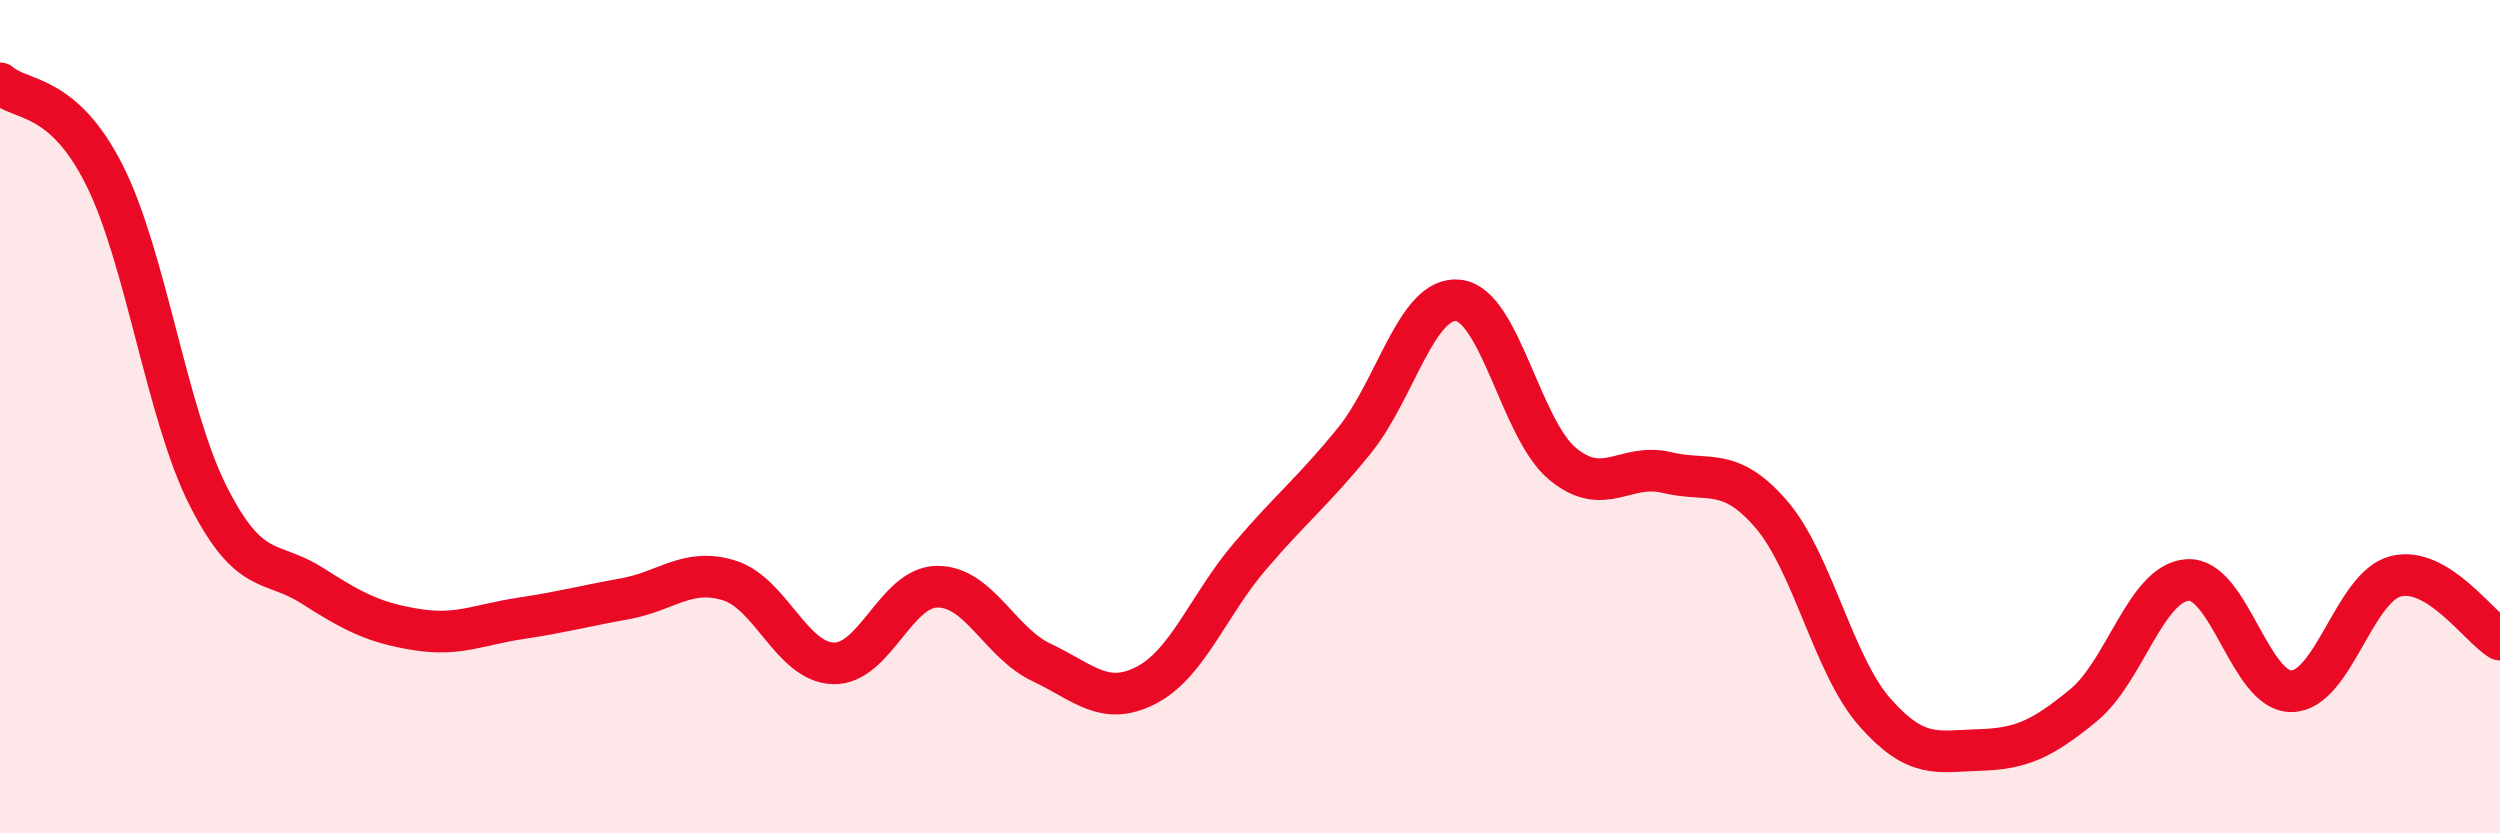 
    <svg width="60" height="20" viewBox="0 0 60 20" xmlns="http://www.w3.org/2000/svg">
      <path
        d="M 0,2 C 0.5,2.44 1.5,2.21 2.5,4.19 C 3.5,6.17 4,9.94 5,11.91 C 6,13.88 6.5,13.42 7.5,14.06 C 8.5,14.7 9,14.95 10,15.11 C 11,15.27 11.5,14.99 12.5,14.84 C 13.5,14.69 14,14.55 15,14.37 C 16,14.19 16.5,13.62 17.5,13.93 C 18.5,14.24 19,15.89 20,15.92 C 21,15.95 21.5,14.08 22.5,14.08 C 23.5,14.08 24,15.43 25,15.9 C 26,16.37 26.5,16.96 27.5,16.45 C 28.5,15.94 29,14.52 30,13.35 C 31,12.18 31.5,11.81 32.5,10.58 C 33.5,9.35 34,7.1 35,7.21 C 36,7.32 36.5,10.3 37.5,11.13 C 38.5,11.96 39,11.1 40,11.34 C 41,11.58 41.5,11.18 42.5,12.33 C 43.5,13.48 44,15.97 45,17.1 C 46,18.23 46.5,18.03 47.5,18 C 48.5,17.97 49,17.75 50,16.93 C 51,16.11 51.5,13.99 52.5,13.92 C 53.5,13.85 54,16.61 55,16.59 C 56,16.57 56.5,14.08 57.5,13.83 C 58.5,13.58 59.5,15.05 60,15.35L60 20L0 20Z"
        fill="#EB0A25"
        opacity="0.1"
        stroke-linecap="round"
        stroke-linejoin="round"
      />
      <path
        d="M 0,2 C 0.5,2.44 1.5,2.21 2.5,4.19 C 3.5,6.17 4,9.94 5,11.91 C 6,13.88 6.5,13.42 7.5,14.06 C 8.5,14.7 9,14.95 10,15.11 C 11,15.27 11.5,14.99 12.5,14.84 C 13.5,14.69 14,14.55 15,14.37 C 16,14.19 16.5,13.62 17.5,13.93 C 18.5,14.24 19,15.89 20,15.92 C 21,15.95 21.5,14.08 22.5,14.08 C 23.5,14.08 24,15.43 25,15.9 C 26,16.37 26.5,16.96 27.5,16.45 C 28.5,15.94 29,14.52 30,13.35 C 31,12.18 31.5,11.81 32.5,10.58 C 33.5,9.35 34,7.1 35,7.21 C 36,7.32 36.5,10.3 37.5,11.13 C 38.5,11.96 39,11.1 40,11.34 C 41,11.58 41.5,11.18 42.5,12.33 C 43.5,13.48 44,15.97 45,17.1 C 46,18.23 46.5,18.03 47.5,18 C 48.5,17.97 49,17.75 50,16.93 C 51,16.11 51.5,13.99 52.5,13.92 C 53.5,13.85 54,16.61 55,16.59 C 56,16.57 56.5,14.08 57.5,13.83 C 58.5,13.58 59.5,15.05 60,15.35"
        stroke="#EB0A25"
        stroke-width="1"
        fill="none"
        stroke-linecap="round"
        stroke-linejoin="round"
      />
    </svg>
  